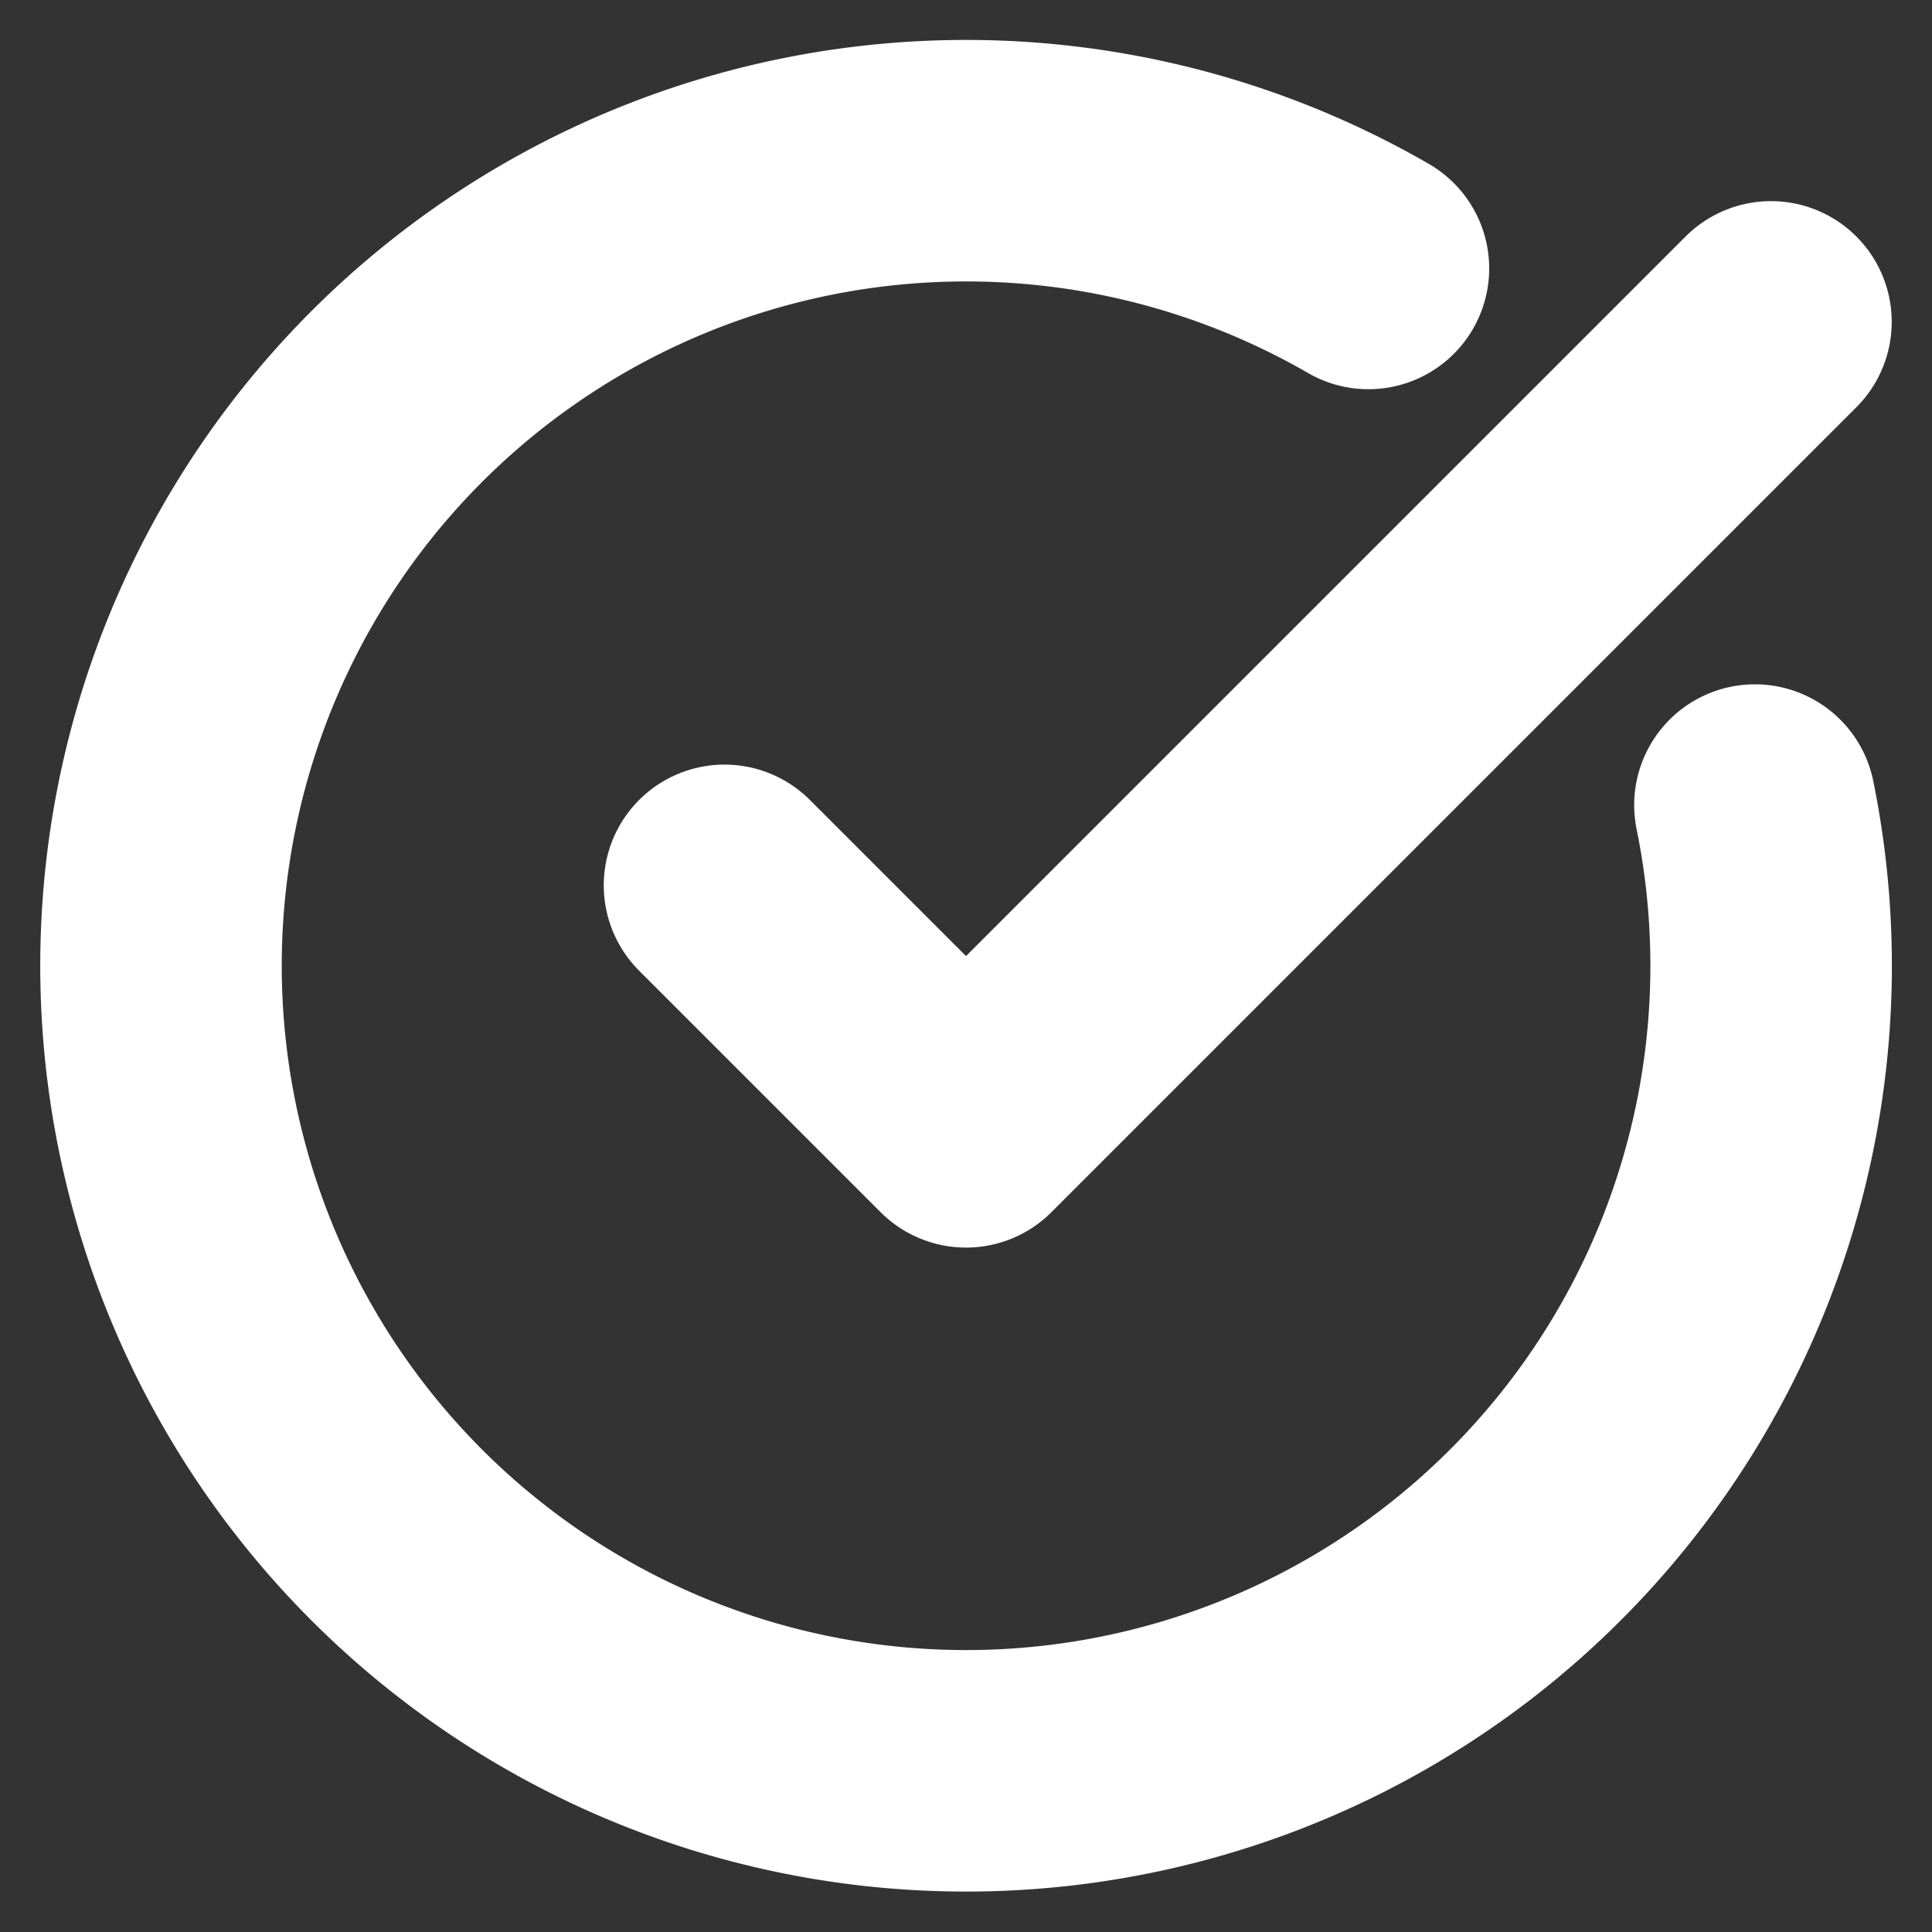 <svg xmlns="http://www.w3.org/2000/svg" width="20" height="20" fill="none" viewBox="0 0 20 20"><rect x="0" y="0" width="20" height="20" fill="#333333" stroke="none"/><g stroke="#fff" stroke-linecap="round" stroke-linejoin="round" stroke-width="2.5" clip-path="url(#a)"><path d="M18.167 8.334a8.334 8.334 0 1 1-4.001-5.555"/><path d="m7.5 9.165 2.5 2.5 8.333-8.333"/></g><defs><clipPath id="a"><path fill="#fff" d="M0 0h20v20H0z"/></clipPath></defs></svg>
